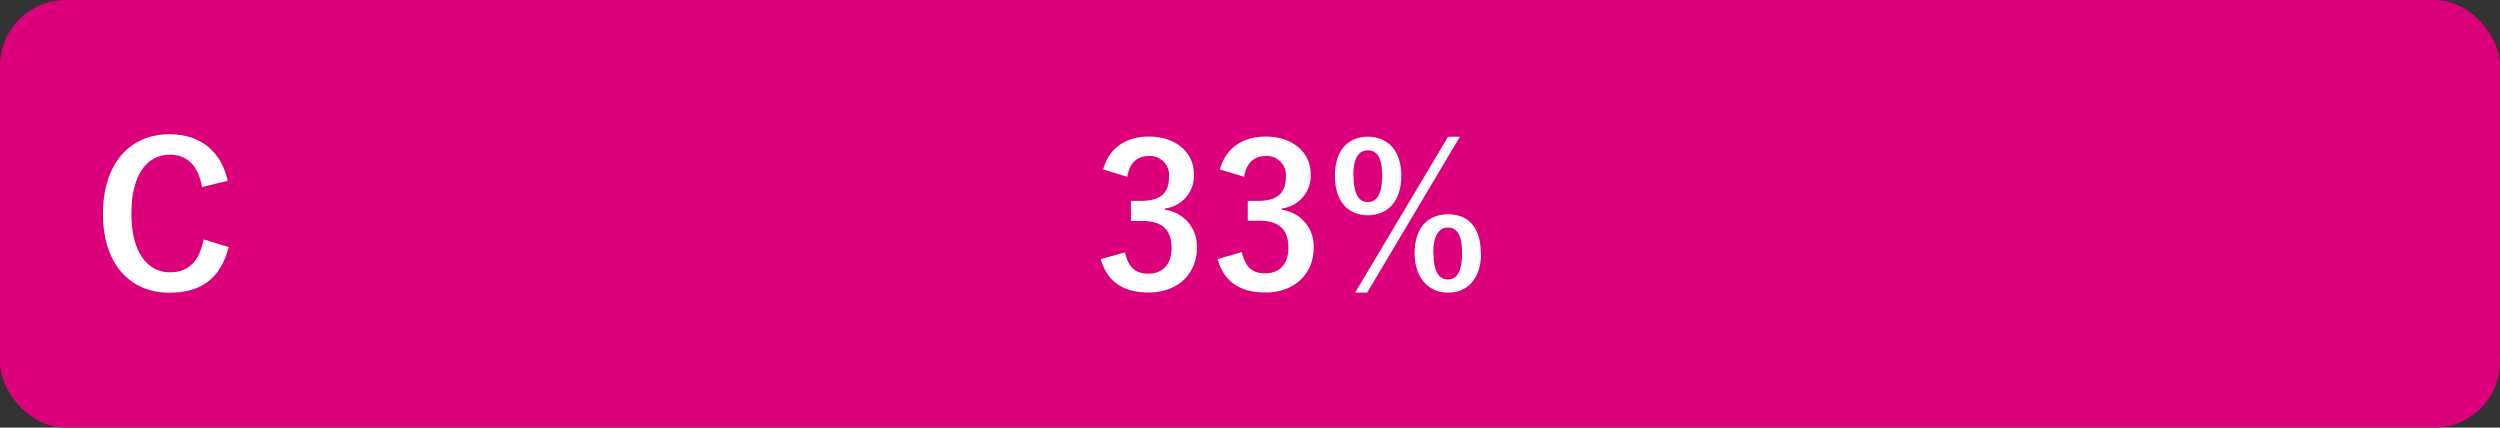 <svg xmlns="http://www.w3.org/2000/svg" viewBox="0 0 380 65"><rect x="0" y="0" width="380" height="65" fill="#333333" stroke="none"/><defs><style>.bfa4f773-2310-4f4d-b0a8-ab2d95c340d0{fill:#dc007a;}.f0c64c98-d4b0-4432-95d6-ced17b84b2cb{fill:#fff;}</style></defs><g id="b15ba9a6-8bc4-4bb3-a675-9eaa618a55a6" data-name="レイヤー 2"><g id="f5a1aacd-d9e4-4d1d-b918-91e32ccf471f" data-name="回答ボタン"><rect class="bfa4f773-2310-4f4d-b0a8-ab2d95c340d0" width="380" height="65" rx="10"/><path class="f0c64c98-d4b0-4432-95d6-ced17b84b2cb" d="M30.71,28.43c-.57-3.24-2.25-4.92-4.89-4.92-3.45,0-5.85,3-5.85,8.94s2.46,8.94,5.85,8.94c2.79,0,4.47-1.59,5.13-5l3.81,1.17c-1.23,4.8-4.23,6.93-9,6.93-6,0-10.11-4.35-10.11-12s4.11-12.09,10.11-12.09c4.77,0,7.89,2.67,8.85,7.08Z"/><path class="f0c64c98-d4b0-4432-95d6-ced17b84b2cb" d="M167.68,25.76c.87-3.24,3.45-5,6.93-5,4.17,0,6.87,2.43,6.87,5.76a5,5,0,0,1-4.38,5.16v.21a5.57,5.57,0,0,1,4.83,5.76c0,4-2.94,6.81-7.32,6.81-3.78,0-6.27-1.53-7.29-5.07L171,38.36c.51,2.31,1.59,3.24,3.57,3.24,2.16,0,3.51-1.44,3.51-3.87,0-2.61-1.23-4.14-4.44-4.14h-1.74V30.53h1.59c3,0,4.2-1.29,4.2-3.6a2.9,2.9,0,0,0-3.15-3.21c-1.59,0-2.88,1-3.18,3.15Z"/><path class="f0c64c98-d4b0-4432-95d6-ced17b84b2cb" d="M185.43,25.76c.87-3.24,3.45-5,6.93-5,4.17,0,6.87,2.43,6.87,5.76a5,5,0,0,1-4.38,5.16v.21a5.57,5.57,0,0,1,4.83,5.76c0,4-2.94,6.81-7.32,6.81-3.78,0-6.27-1.53-7.29-5.07l3.69-1.08c.51,2.31,1.59,3.24,3.57,3.24,2.16,0,3.51-1.44,3.51-3.87,0-2.61-1.23-4.14-4.44-4.14h-1.74V30.53h1.59c3,0,4.2-1.29,4.2-3.6a2.9,2.9,0,0,0-3.15-3.21c-1.59,0-2.88,1-3.18,3.15Z"/><path class="f0c64c98-d4b0-4432-95d6-ced17b84b2cb" d="M213,26.72c0,3.87-2.07,6-5.1,6s-5-2.16-5-6,2-5.94,5-5.94S213,22.85,213,26.72Zm-7.26,0c0,2.61.72,4,2.16,4s2.19-1.35,2.19-4-.72-3.87-2.19-3.87S205.7,24.17,205.7,26.75Zm2.07,17.76h-1.83l14.13-23.7h1.8Zm17.31-6c0,3.87-2.07,6-5,6s-5.1-2.16-5.1-6,2-5.91,5.1-5.91S225.08,34.61,225.08,38.48Zm-7.23,0c0,2.61.72,4,2.19,4s2.16-1.35,2.16-4-.72-3.9-2.16-3.9S217.85,35.93,217.85,38.51Z"/></g></g></svg>